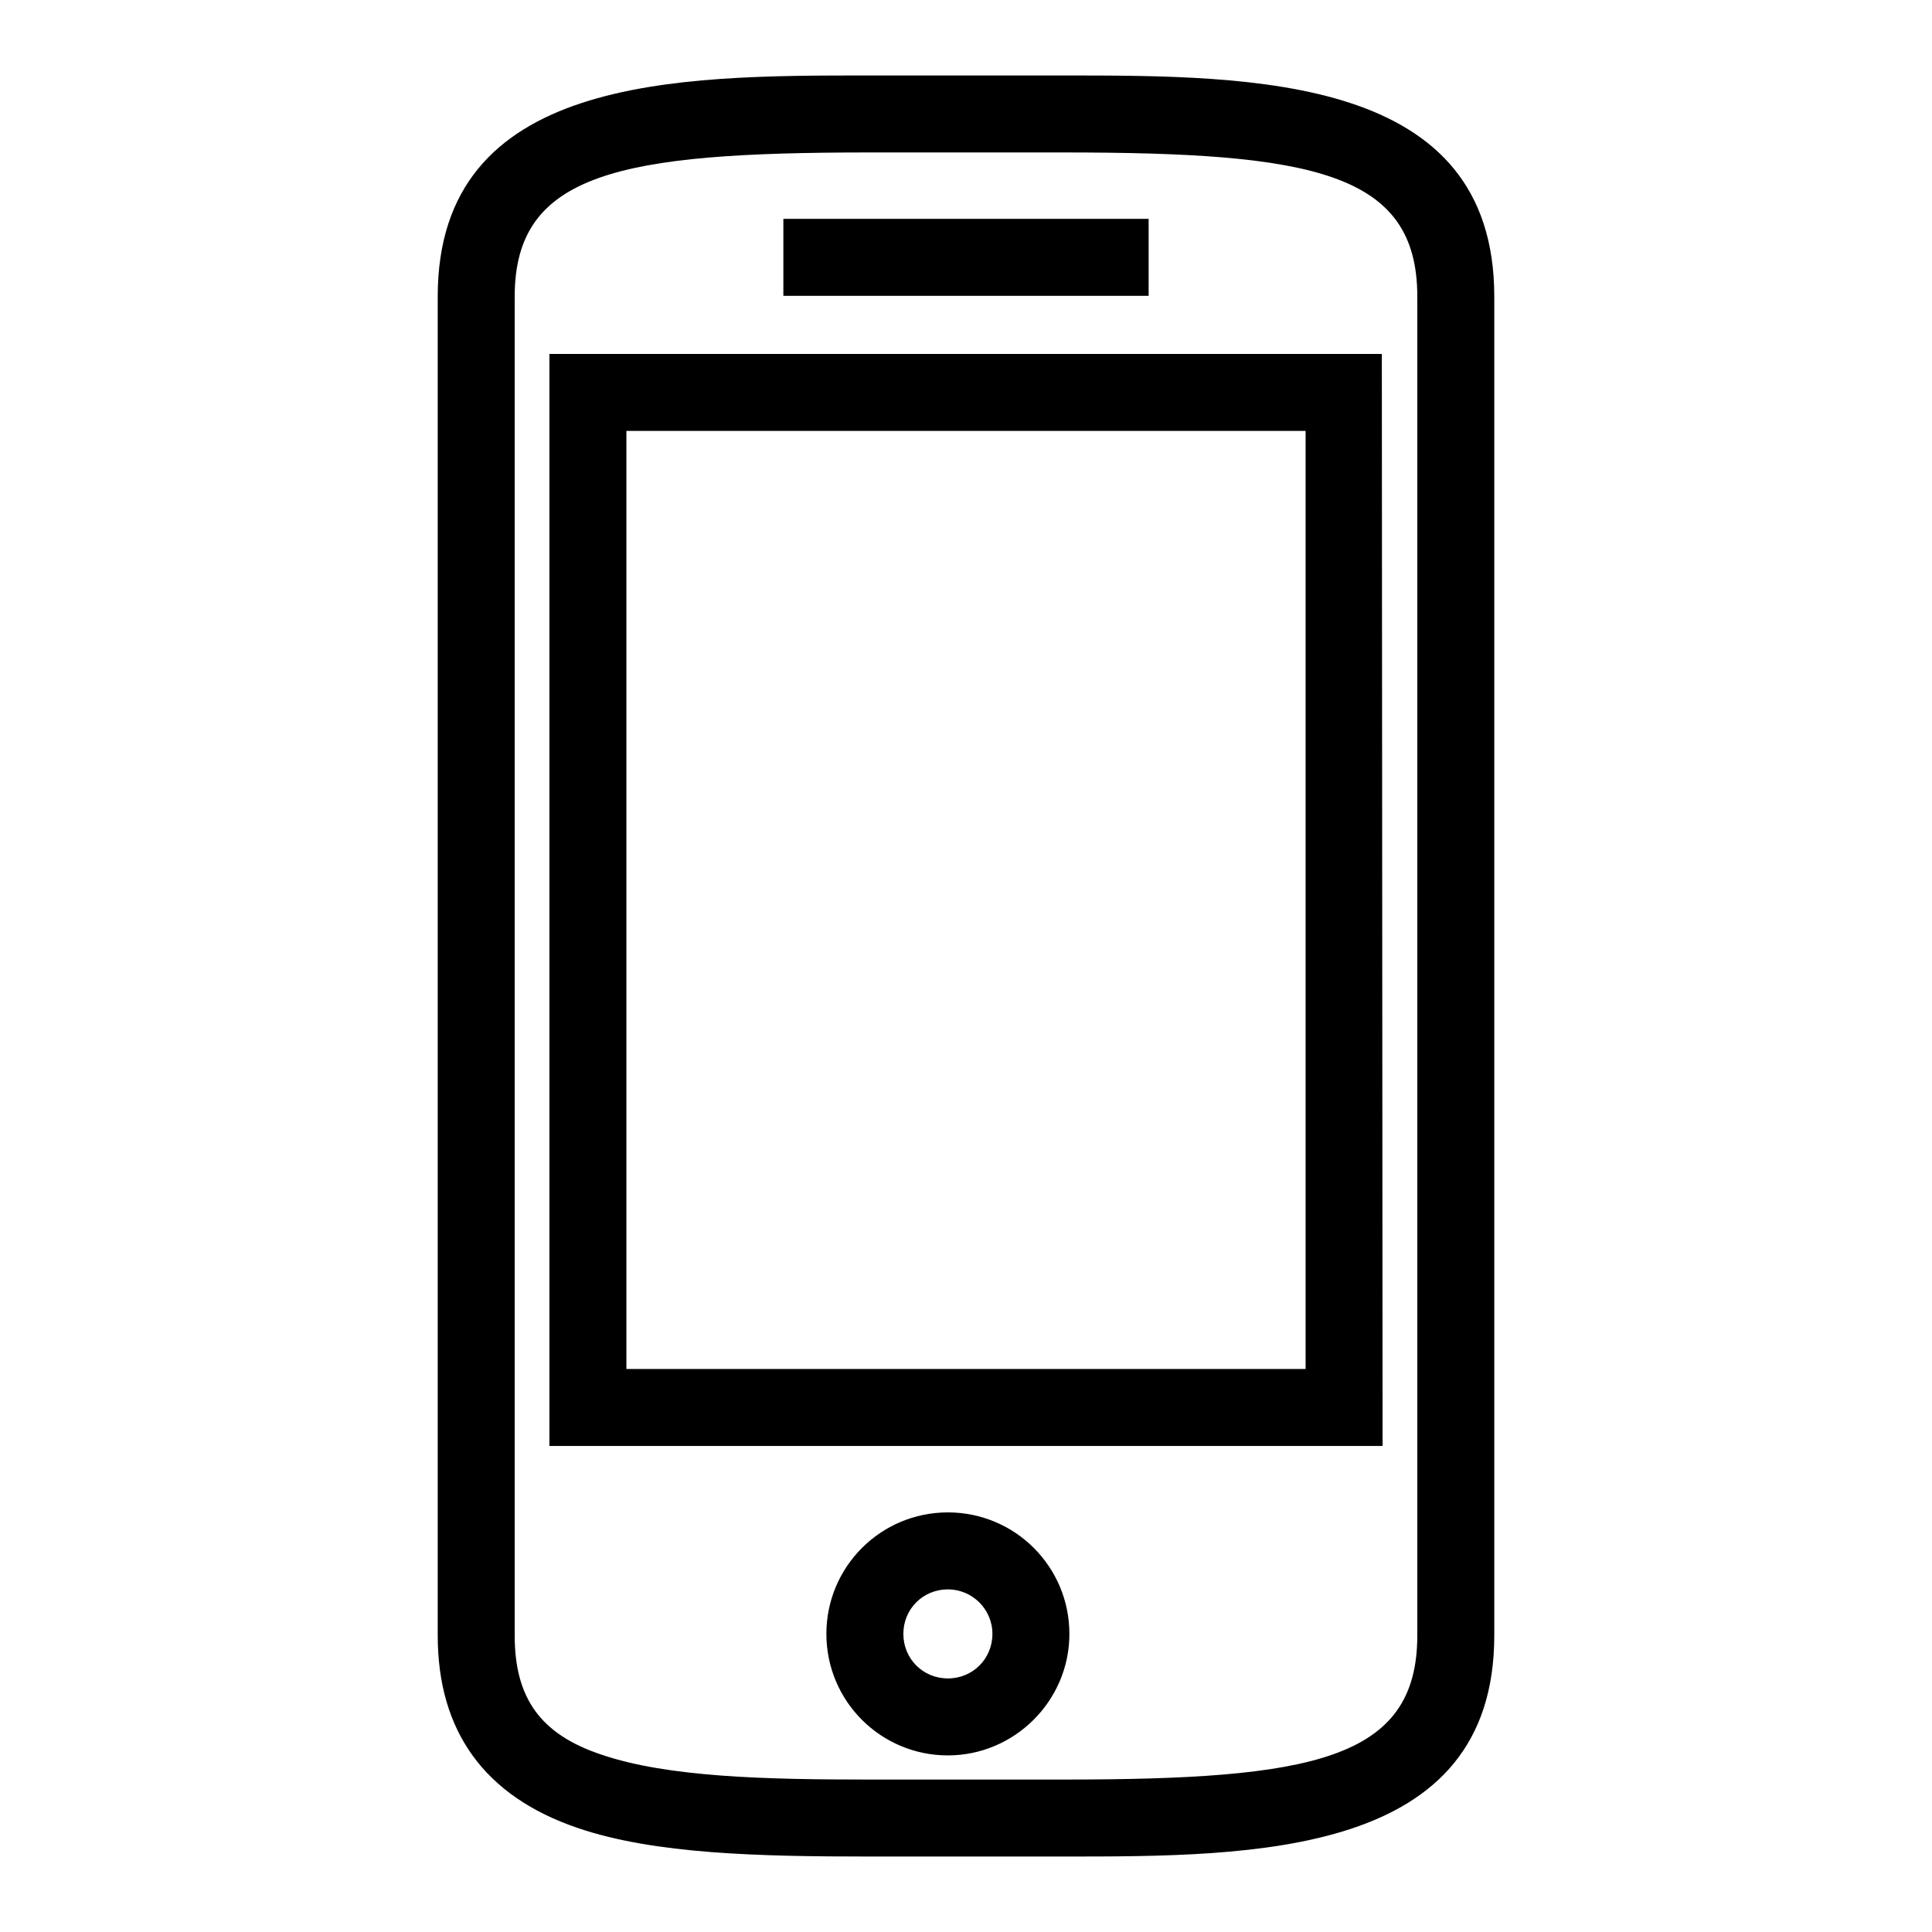 <?xml version="1.0" encoding="utf-8"?>
<!-- Svg Vector Icons : http://www.onlinewebfonts.com/icon -->
<!DOCTYPE svg PUBLIC "-//W3C//DTD SVG 1.1//EN" "http://www.w3.org/Graphics/SVG/1.1/DTD/svg11.dtd">
<svg version="1.1" xmlns="http://www.w3.org/2000/svg" xmlns:xlink="http://www.w3.org/1999/xlink" x="0px" y="0px" viewBox="0 0 256 256" enable-background="new 0 0 256 256" xml:space="preserve">
<g> <path fill="#000000" d="M140.9,246l-12.8,0l-12.8,0c-14.6,0-28.6-0.3-38.8-3.8C64.2,238,58,229.4,58,216.7l0-177.4 C58,10,89.7,10,115.1,10l12.9,0l12.8,0c25.5,0,57.2,0,57.2,29.3v177.4C198,246,166.3,246,140.9,246z M128,235.8l12.8,0 c33.1,0,47-2.6,47-19.1V39.3c0-16.5-13.9-19.1-47-19.1l-12.8,0l-12.8,0c-33.1,0-47,2.7-47,19.1v177.4c0,8.3,3.4,13.1,11.5,15.8 c8.8,3,21.8,3.3,35.5,3.3L128,235.8z M125.6,232.6c-8.9,0-16.1-7.2-16.1-16.1c0-8.9,7.2-16.1,16.1-16.1c8.9,0,16.1,7.2,16.1,16.1 C141.7,225.4,134.4,232.6,125.6,232.6z M125.6,210.6c-3.3,0-5.9,2.6-5.9,5.9c0,3.3,2.6,5.9,5.9,5.9c3.3,0,5.9-2.6,5.9-5.9 C131.5,213.2,128.8,210.6,125.6,210.6z M103.8,29h48.4v10.2h-48.4V29z M183.2,191.6H72.8V46.9h110.3L183.2,191.6L183.2,191.6z  M83,181.4h90V57.1H83V181.4z"/></g>
</svg>